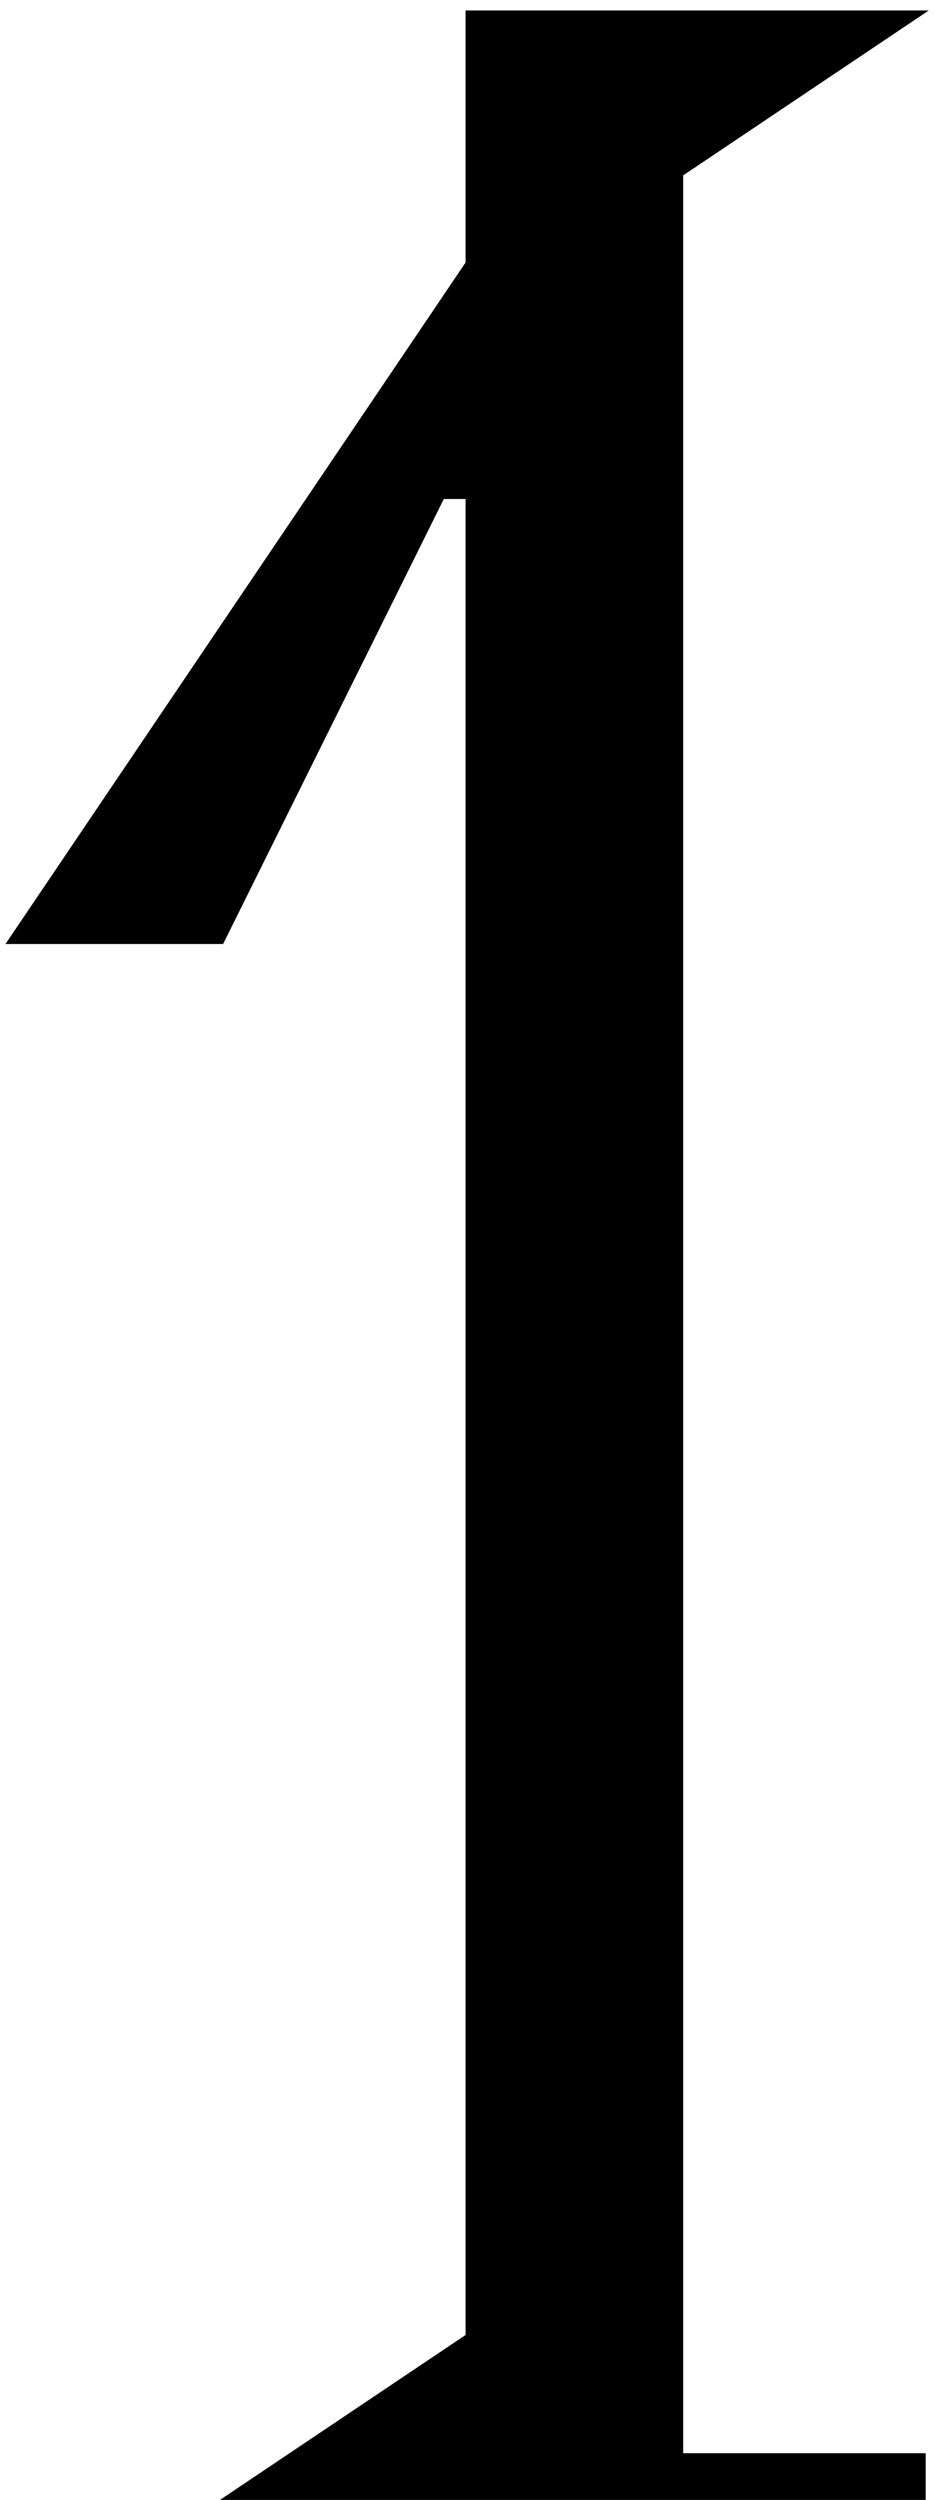 <?xml version="1.0" encoding="UTF-8"?> <svg xmlns="http://www.w3.org/2000/svg" width="46" height="123" viewBox="0 0 46 123" fill="none"> <path d="M33.647 120.703V8.629L45.743 0.515H22.93V12.916L0.27 46.447H10.988L21.858 24.552H22.93V114.885L10.834 123H45.59V120.703H33.647Z" fill="black"></path> </svg> 